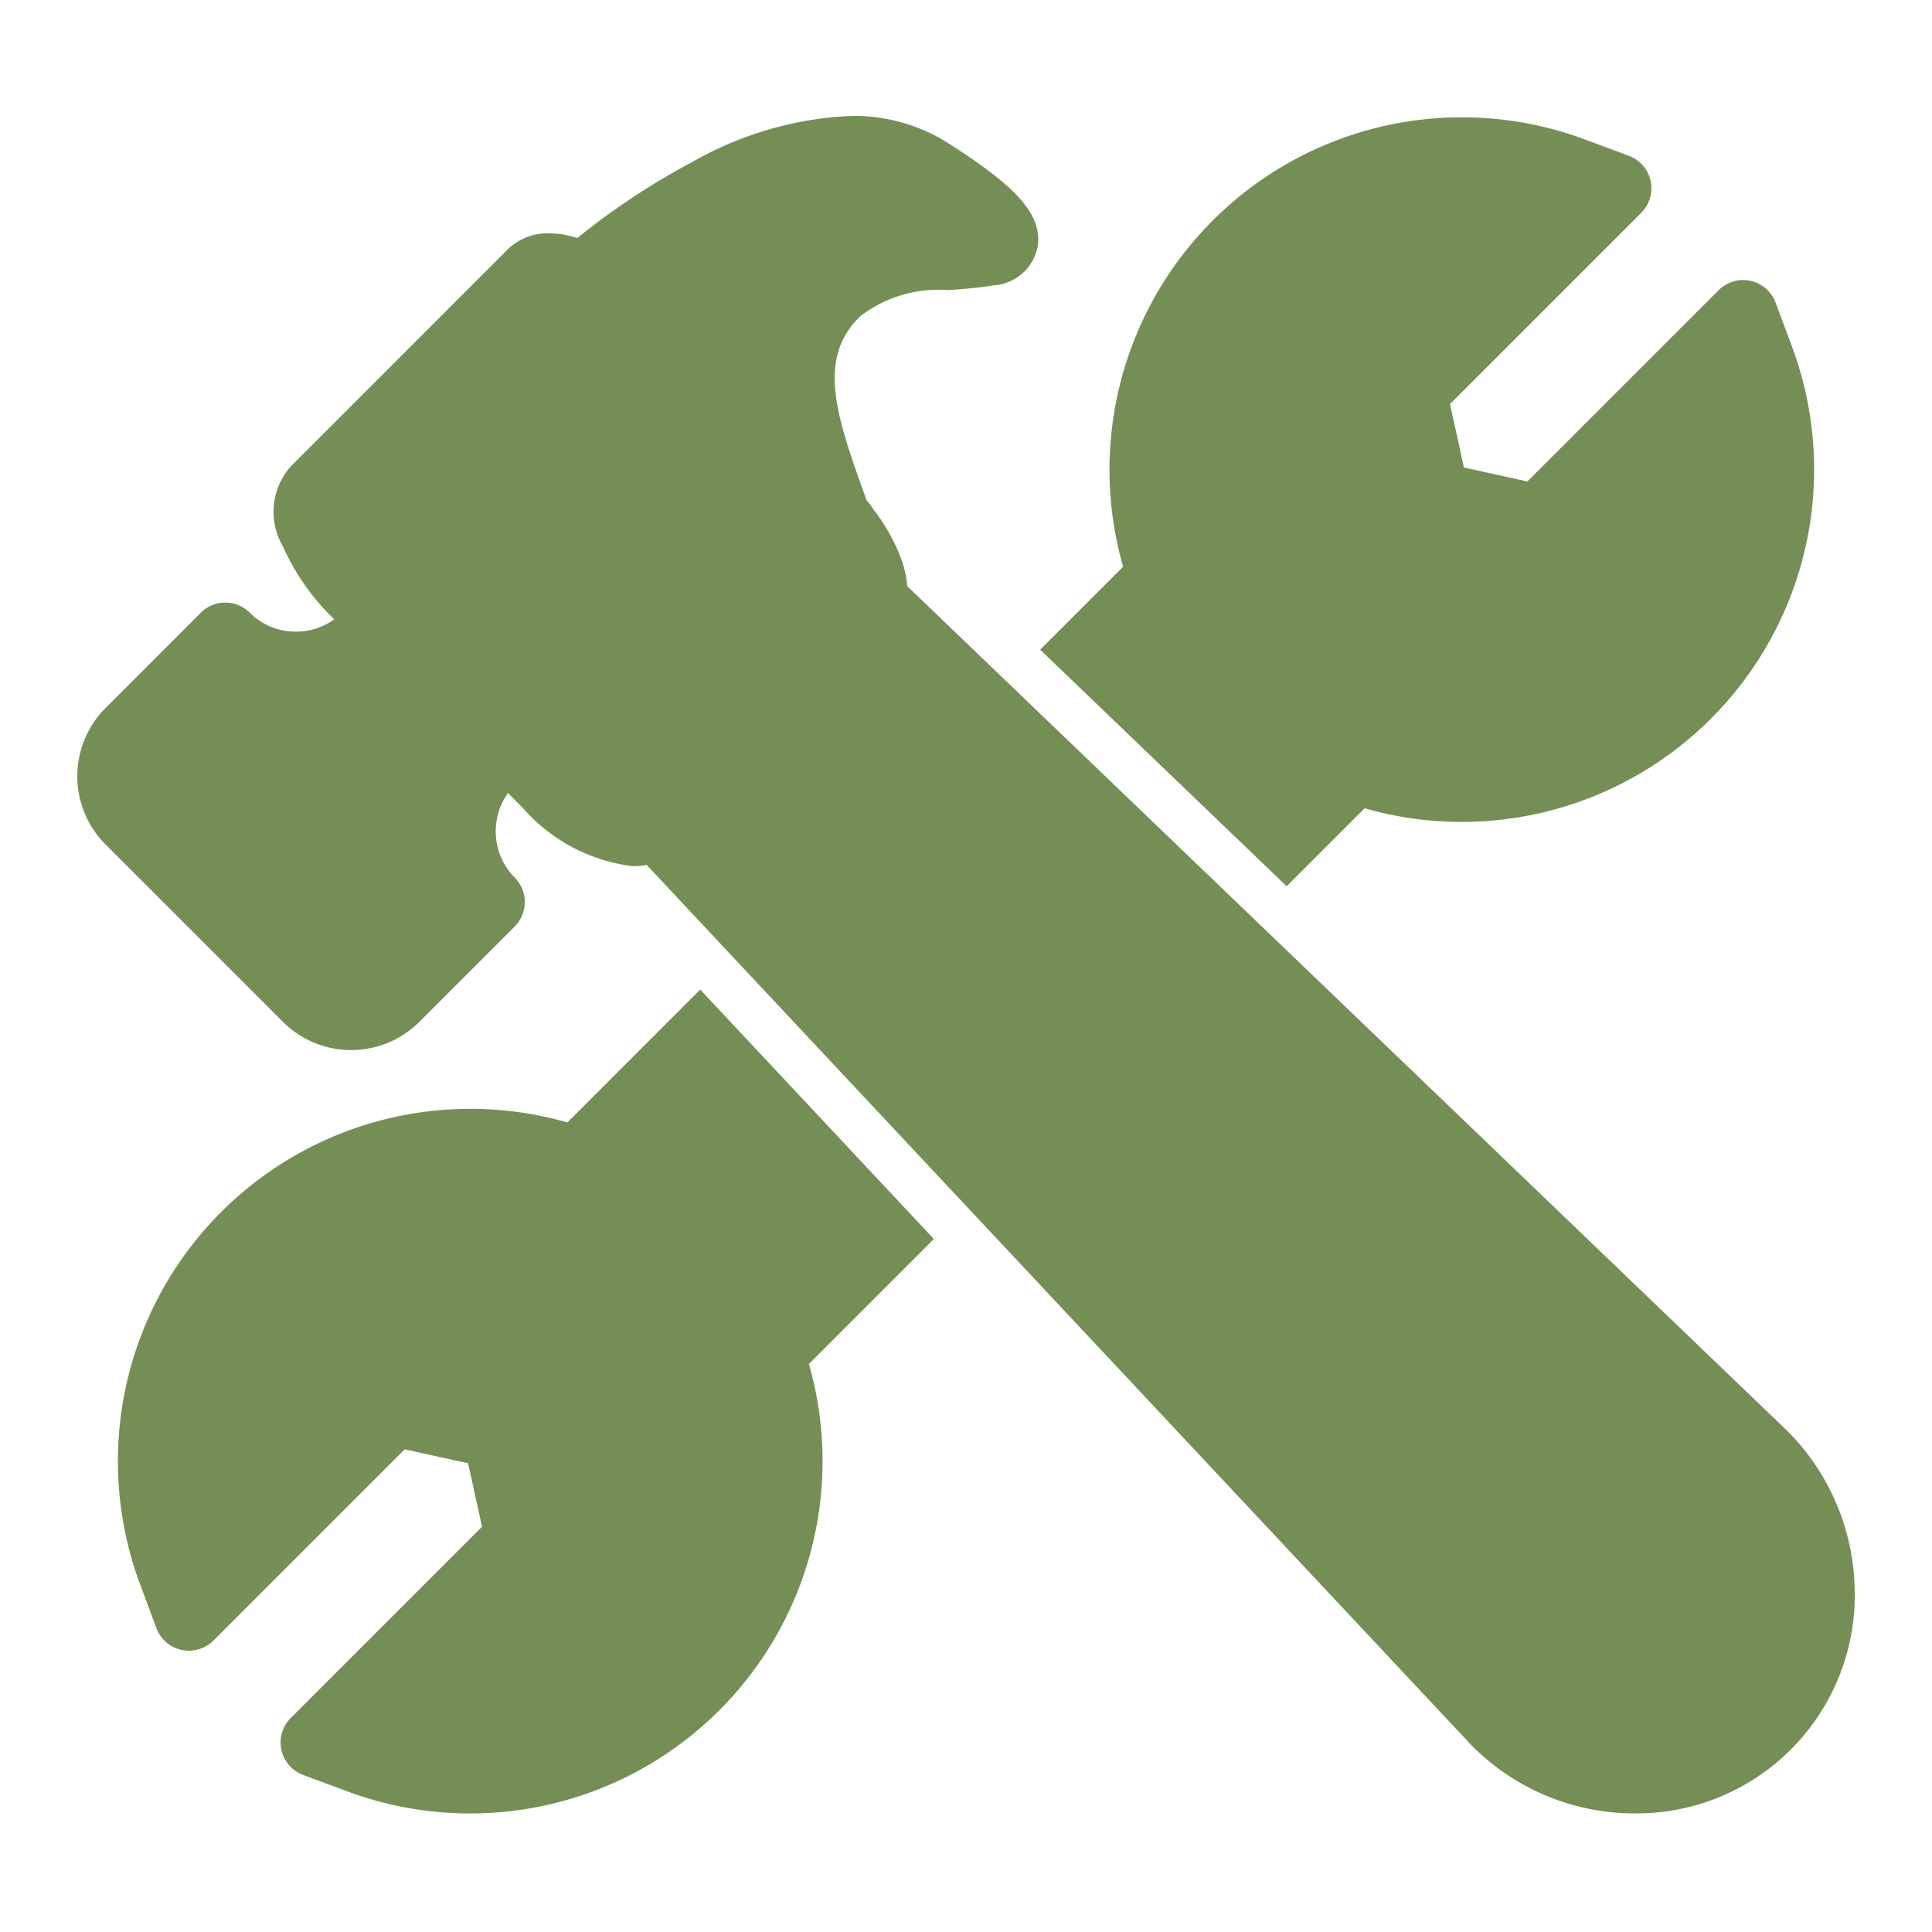 <svg width="50" height="50" fill="none" xmlns="http://www.w3.org/2000/svg"><path d="M47.999 41.157a5.945 5.945 0 00-1.755-4.136l-.013-.013L23.48 15.17a2.657 2.657 0 00-.16-.716l-.005-.014a4.985 4.985 0 00-.706-1.25 1.68 1.68 0 00-.18-.24l-.059-.163c-.775-2.146-1.196-3.516-.12-4.592a3.301 3.301 0 012.284-.686c.377-.028.767-.057 1.165-.122a1.243 1.243 0 001.15-.977c.153-.81-.563-1.47-1.36-2.06a15.01 15.01 0 00-1.177-.782l-.02-.01A4.564 4.564 0 0022.039 3a9.037 9.037 0 00-4.064 1.16 18.78 18.78 0 00-3.035 2 2.42 2.42 0 00-.728-.121 1.47 1.47 0 00-1.074.417l-5.615 5.616a1.775 1.775 0 00-.196 2.078 5.935 5.935 0 001.29 1.845l.034.034a1.715 1.715 0 01-1.64.192 1.668 1.668 0 01-.546-.364.897.897 0 00-1.268 0l-2.468 2.469a2.497 2.497 0 000 3.526l4.595 4.595a2.498 2.498 0 003.527 0l2.468-2.468a.898.898 0 000-1.269 1.704 1.704 0 01-.172-2.186l.38.381a4.5 4.5 0 002.85 1.512c.12 0 .239-.011.356-.035L38.07 45.155l.02.021a5.936 5.936 0 004.222 1.755A5.648 5.648 0 0048 41.157z" fill="#758E55"/><path d="M18.12 25.611l-3.437 3.438a9.12 9.12 0 00-11.058 11.95l.423 1.138a.898.898 0 001.475.321l4.95-4.95 1.641.361.361 1.642-4.95 4.95a.897.897 0 00.322 1.475l1.138.423A9.12 9.12 0 0020.935 35.3l3.234-3.234-6.048-6.456zm15.179-2.674l2.018-2.019a9.12 9.12 0 0011.059-11.95l-.424-1.137a.897.897 0 00-1.475-.321l-4.95 4.95-1.641-.361-.36-1.642 4.949-4.95a.897.897 0 00-.322-1.476l-1.137-.422a9.12 9.12 0 00-11.95 11.057l-2.147 2.147 6.38 6.124z" fill="#758E55"/></svg>